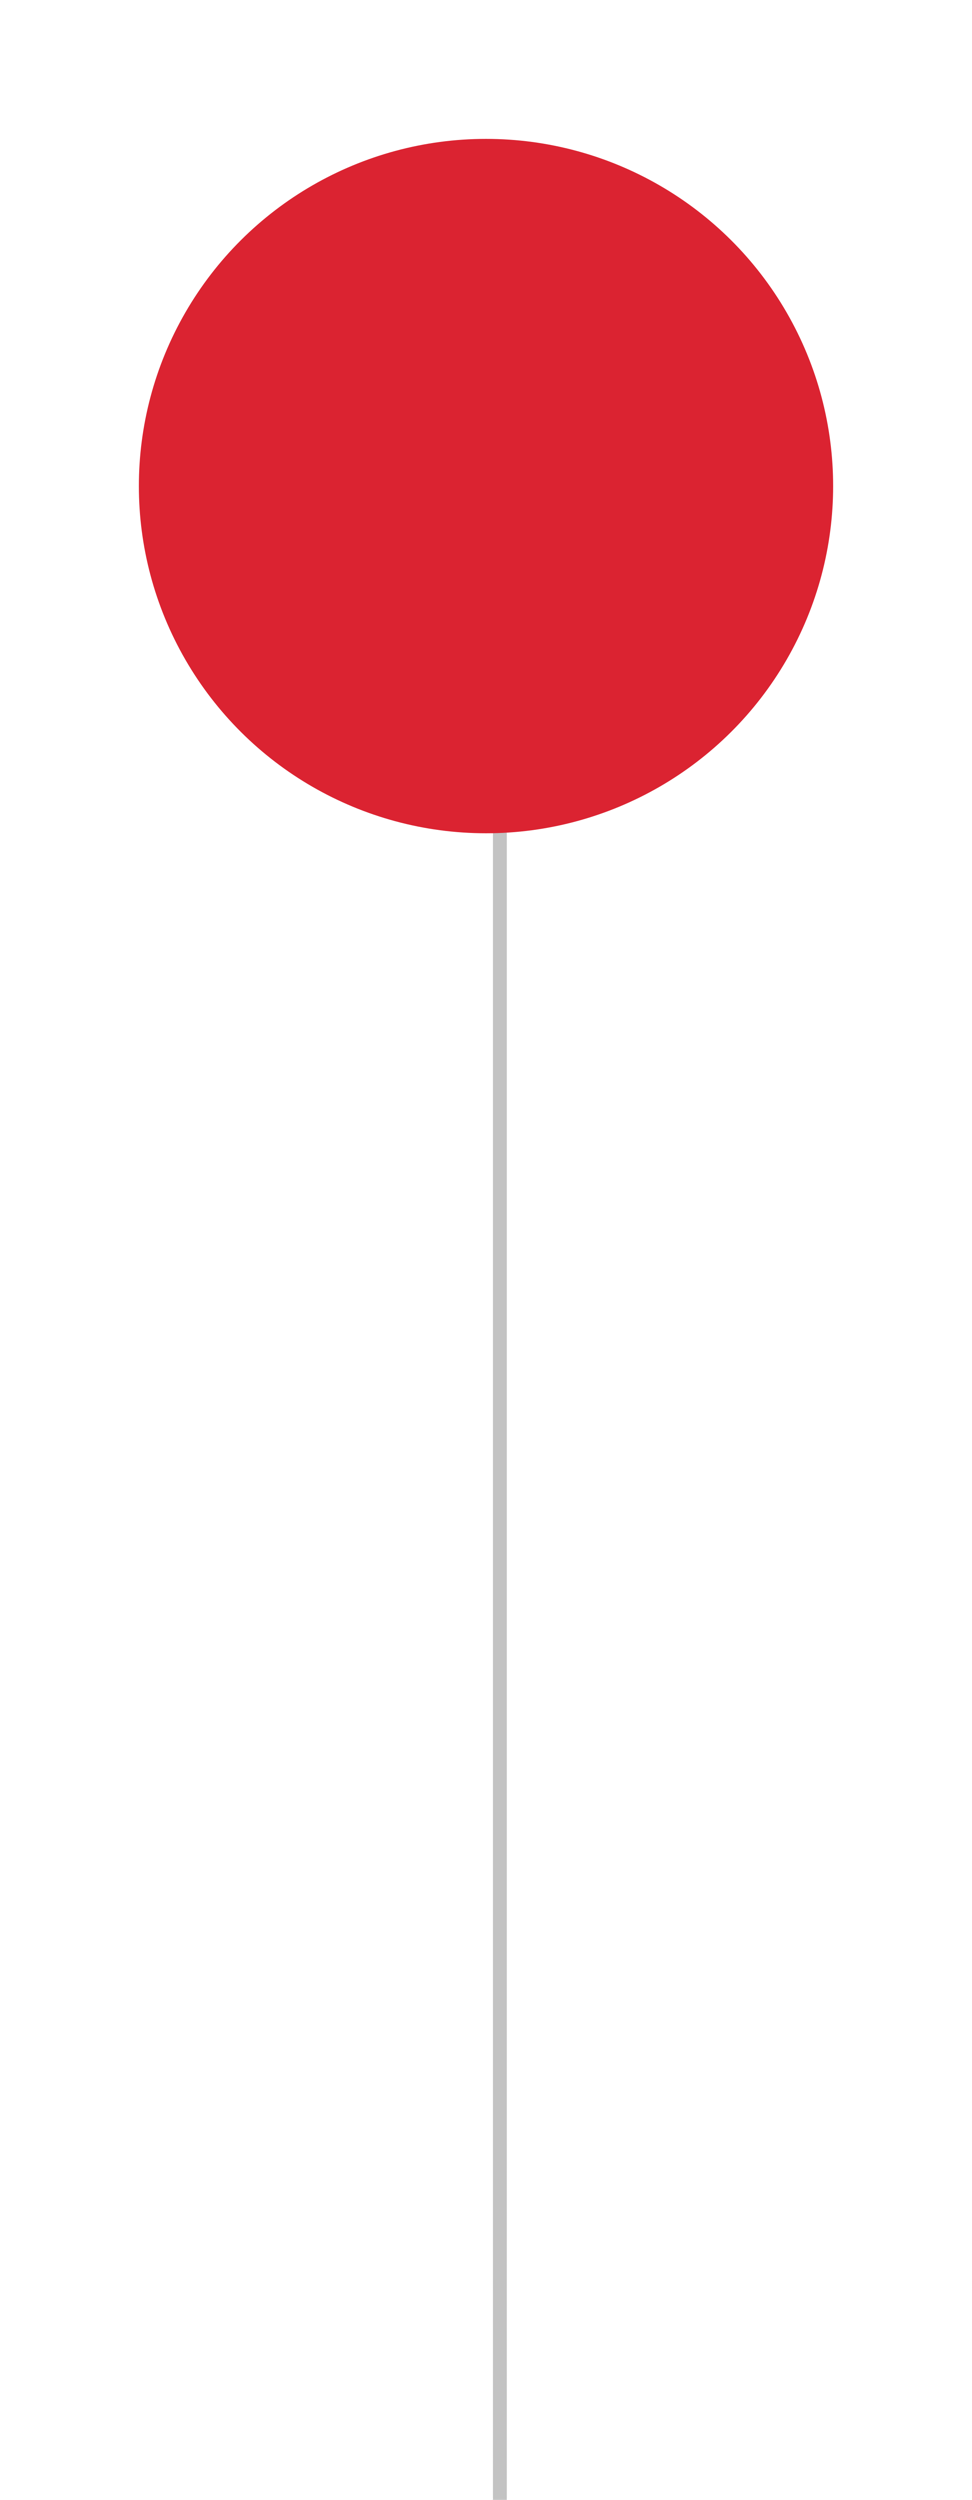 <svg xmlns="http://www.w3.org/2000/svg" xmlns:xlink="http://www.w3.org/1999/xlink" width="70px" height="180px" viewBox="0 0 70 180"><title>dot-on-line</title><g id="dot-on-line" stroke="none" stroke-width="1" fill="none" fill-rule="evenodd"><g id="Group-25" transform="translate(9.5, 10)"><line x1="-47.4" y1="95.5" x2="100.5" y2="95.5" id="Line-9-Copy-3" stroke="#C3C3C3" stroke-linecap="square" transform="translate(26.5, 95.5) scale(-1, 1) rotate(-270) translate(-26.5, -95.5) "></line><circle id="Oval-Copy-10" fill="#DB2331" transform="translate(25.5, 25) scale(-1, 1) rotate(-270) translate(-25.5, -25) " cx="25.5" cy="25" r="25"></circle></g></g></svg>